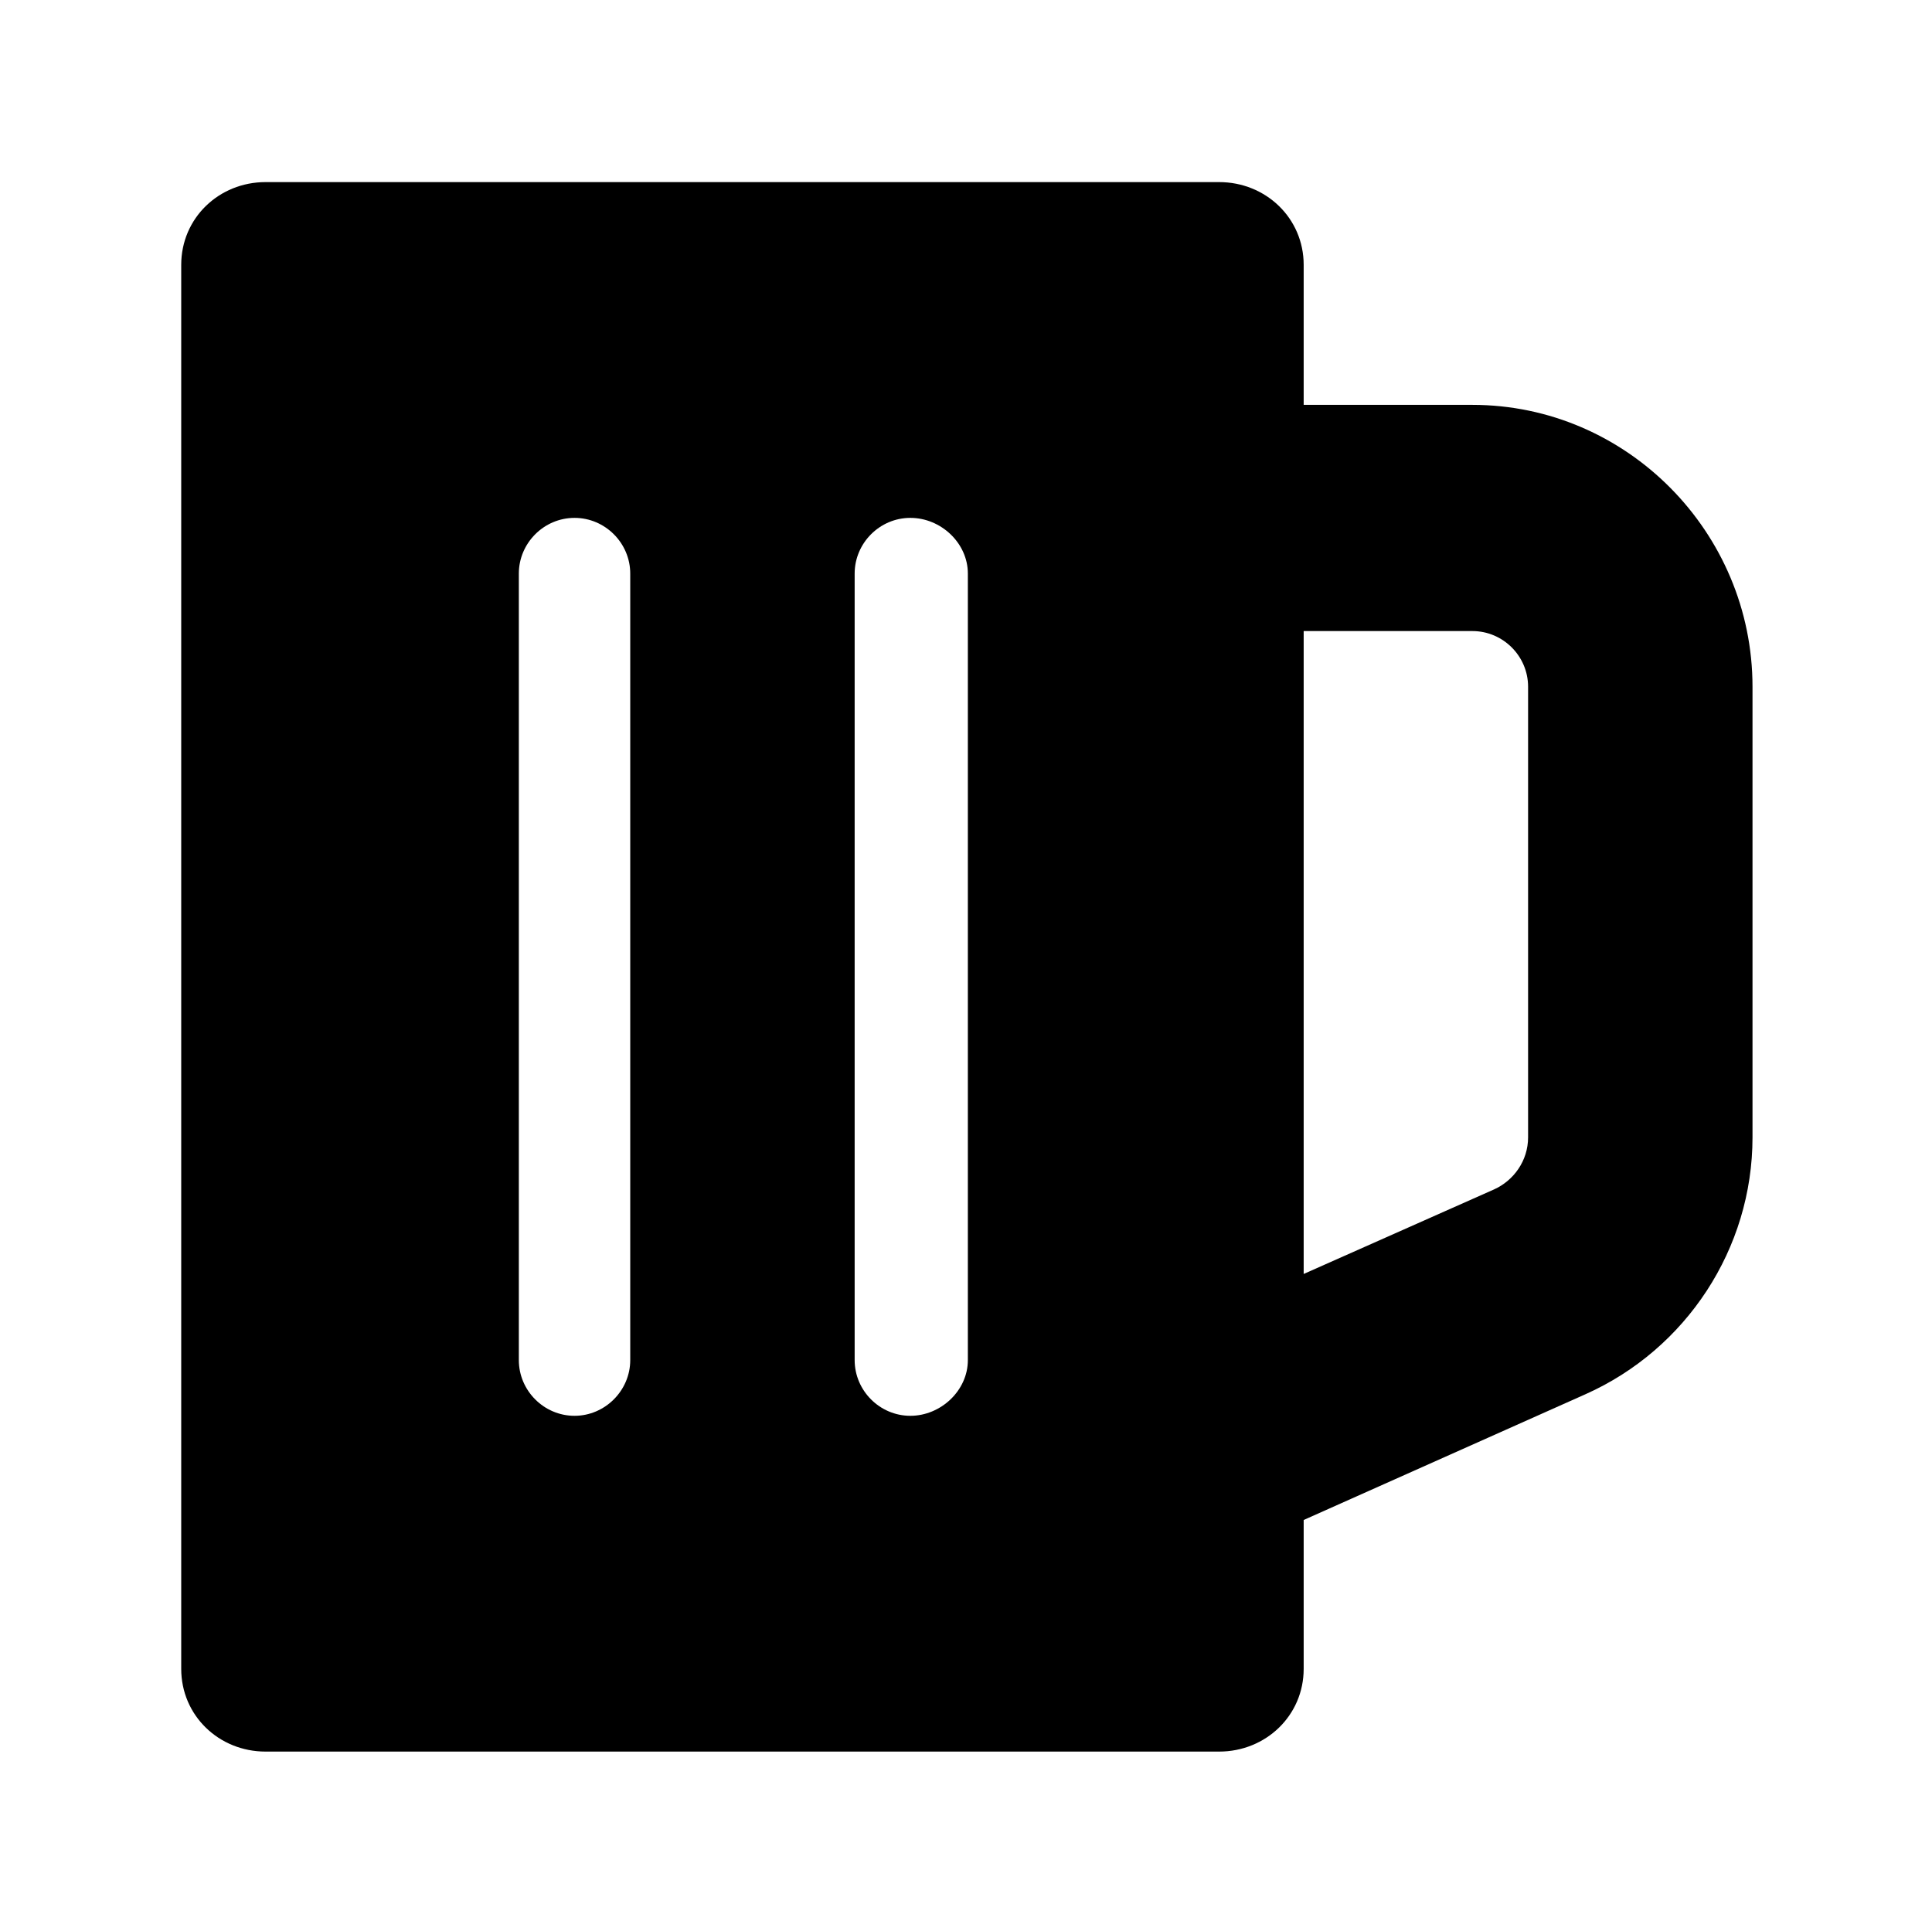 <?xml version='1.0' encoding='UTF-8'?>
<!-- This file was generated by dvisvgm 2.13.3 -->
<svg version='1.1' xmlns='http://www.w3.org/2000/svg' xmlns:xlink='http://www.w3.org/1999/xlink' viewBox='-215.08 -215.08 32.015 32'>
<title>\faBeer</title>
<desc Packages='' CommandUnicode='U+1F37A' UnicodePackages='[utf8]{inputenc}'/>
<defs>
<path id='g0-72' d='M7.163-6.854H6.227V-7.631C6.227-7.89 6.017-8.09 5.758-8.09H.468C.209-8.09 0-7.89 0-7.631V.159C0 .418 .209 .618 .468 .618H5.758C6.017 .618 6.227 .418 6.227 .159V-.667L7.791-1.365C8.349-1.614 8.717-2.172 8.717-2.79V-5.29C8.717-6.147 8.02-6.854 7.163-6.854ZM7.472-2.79C7.472-2.66 7.392-2.55 7.283-2.501L6.227-2.032V-5.599H7.163C7.333-5.599 7.472-5.46 7.472-5.29V-2.79ZM4.045-1.245C3.875-1.245 3.736-1.385 3.736-1.554V-5.918C3.736-6.087 3.875-6.227 4.045-6.227S4.364-6.087 4.364-5.918V-1.554C4.364-1.385 4.214-1.245 4.045-1.245ZM2.182-1.245C2.012-1.245 1.873-1.385 1.873-1.554V-5.918C1.873-6.087 2.012-6.227 2.182-6.227S2.491-6.087 2.491-5.918V-1.554C2.491-1.385 2.351-1.245 2.182-1.245Z'/>
</defs>
<g id='page1' transform='scale(2.987)'>
<use x='-71' y='-62.905' xlink:href='#g0-72'/>
</g>
</svg>
